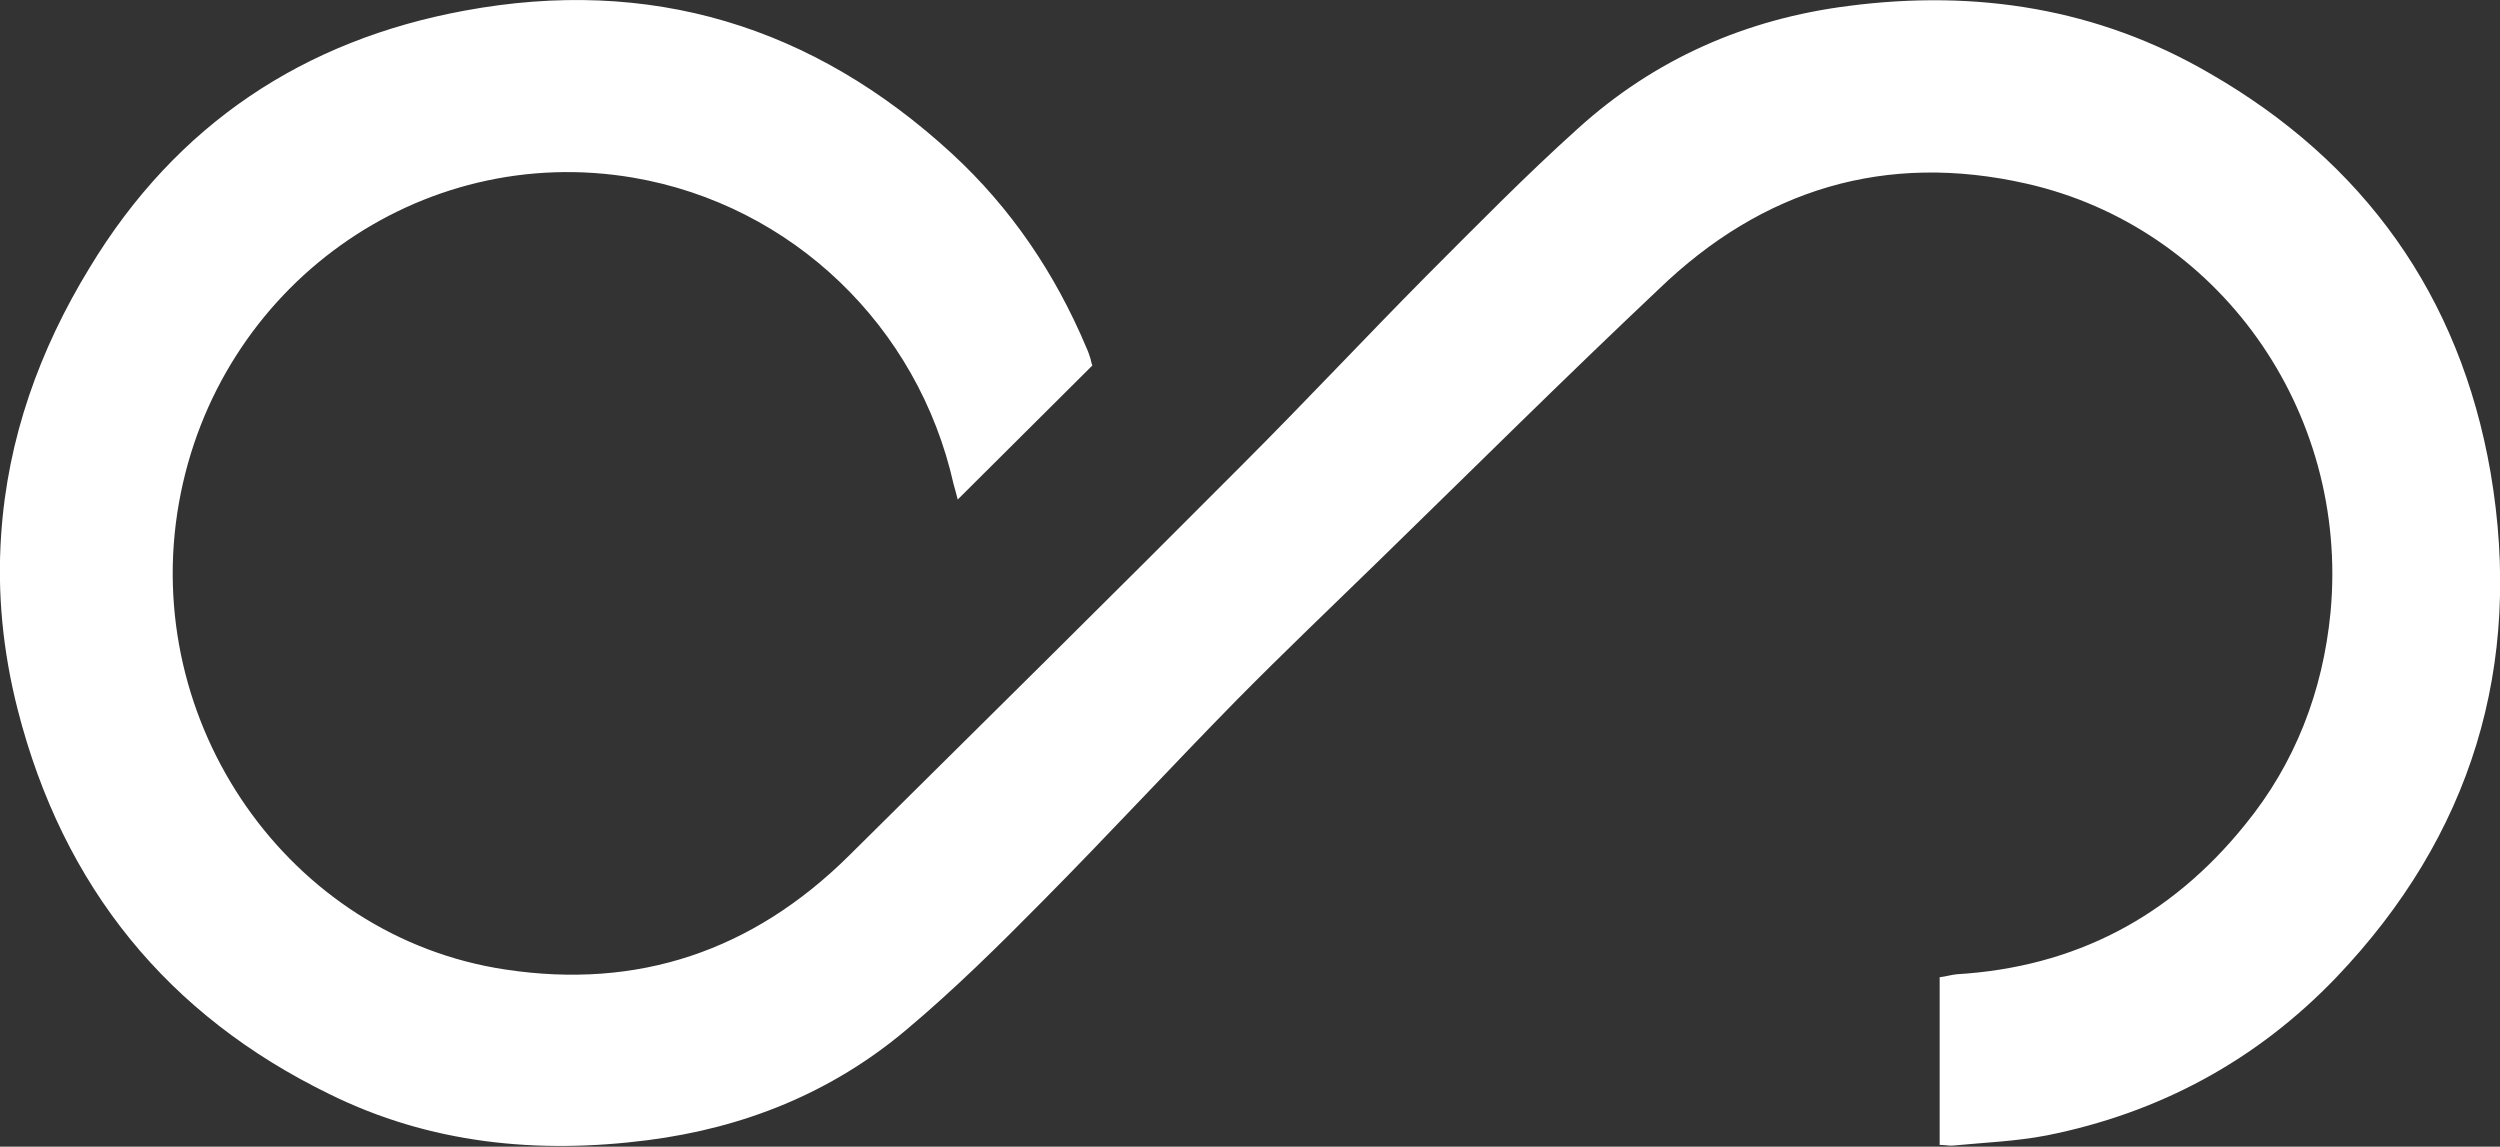<?xml version="1.0" encoding="UTF-8"?>
<!-- Generator: Adobe Illustrator 27.0.1, SVG Export Plug-In . SVG Version: 6.00 Build 0)  -->
<svg xmlns="http://www.w3.org/2000/svg" xmlns:xlink="http://www.w3.org/1999/xlink" version="1.1" id="Layer_1" x="0px" y="0px" viewBox="0 0 423.4 194.2" style="enable-background:new 0 0 423.4 194.2;" xml:space="preserve">
<rect x="0" y="0" width="423.4" height="194.2" fill="#333333" stroke="none"/>
<style type="text/css">
	.st0{fill:#FFFFFF;}
</style>
<path class="st0" d="M185,61.9c-7.4,7.4-15,14.9-22.8,22.7c-0.3-1.2-0.5-1.9-0.7-2.6c-6-26.8-27.4-47.3-54.2-51.9  c-36.2-6.2-70.5,18.4-77,55.1c-6.6,37.2,18.6,73.5,55.3,79c22.4,3.4,41.8-3.1,58.1-19.2c22.3-22.1,44.7-44.2,66.9-66.5  c10.5-10.5,20.6-21.3,31-31.8c8.4-8.4,16.7-16.9,25.6-24.9C280.2,10,295.7,3.2,313.1,1c21.6-2.8,42.2,0.4,61.1,11.4  c26.1,15,42.4,37.6,47.6,67.6c5.6,32.8-3.3,61.6-26.1,85.5c-13.5,14.1-30,23-49.1,26.8c-5.2,1-10.5,1.2-15.7,1.7  c-0.7,0.1-1.4-0.1-2.4-0.1v-28.4c1-0.1,1.9-0.4,2.9-0.5c20-1.2,36.2-9.7,48.8-25.3c8.5-10.4,13.2-22.6,14.5-36  c3.2-34.4-19.2-65.3-51.5-72.6c-23.8-5.4-44.7,0.9-62.3,17.9C265,64,249.5,79.4,233.8,94.7c-8.1,7.9-16.3,15.7-24.3,23.8  c-11.1,11.3-21.8,22.9-32.9,34.1c-7.4,7.5-15,15-23.1,21.8c-12.7,10.7-27.5,16.6-43.8,18.7c-18.7,2.4-36.9,0.6-53.9-7.8  C28.5,172,10.7,150.3,3,120.2c-2.5-9.8-3.5-19.7-2.8-29.7c1.1-16.3,6.5-31.3,15-45.2C29.9,21,51.5,6.8,78.7,1.8  c31.3-5.8,58.9,2.5,82.5,24.2c10,9.2,17.5,20.3,22.8,32.9c0.3,0.6,0.5,1.3,0.7,1.9C184.8,61.1,184.8,61.4,185,61.9"></path>
</svg>
